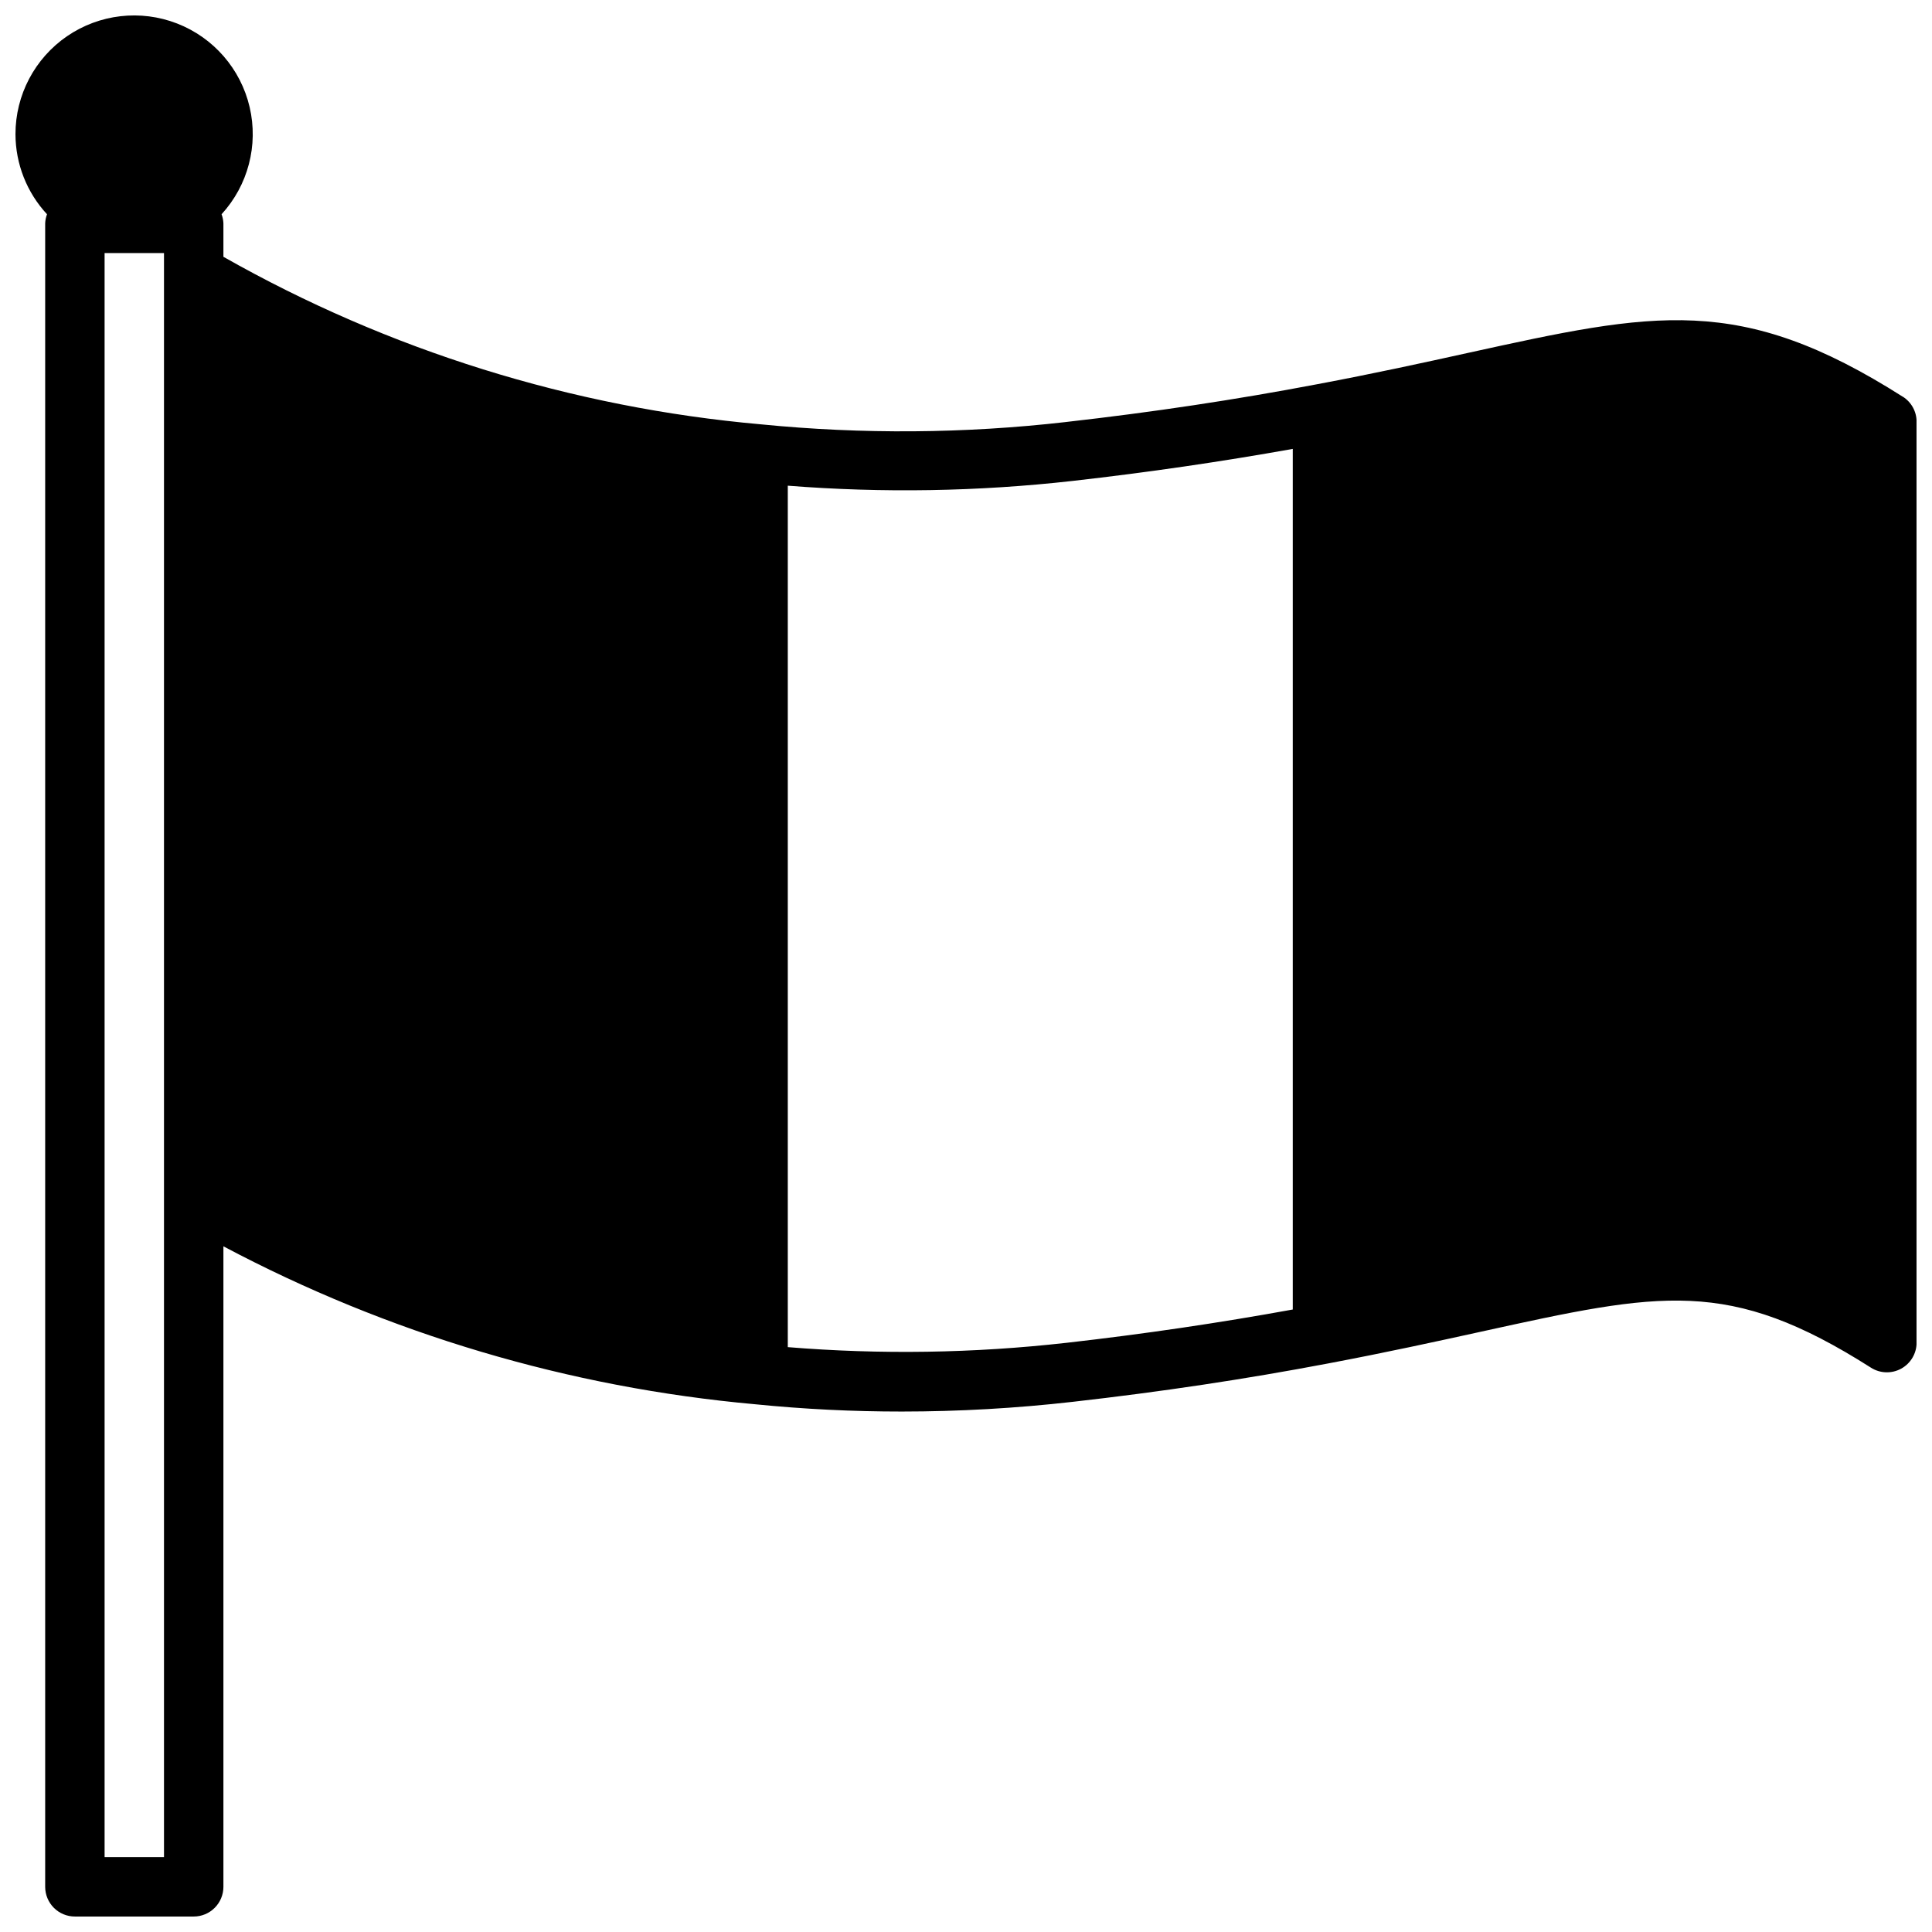 <?xml version="1.0" encoding="UTF-8"?>
<!-- Uploaded to: SVG Repo, www.svgrepo.com, Generator: SVG Repo Mixer Tools -->
<svg width="800px" height="800px" version="1.1" viewBox="144 144 512 512" xmlns="http://www.w3.org/2000/svg">
 <defs>
  <clipPath id="a">
   <path d="m148.09 148.09h503.81v503.81h-503.81z"/>
  </clipPath>
 </defs>
 <g clip-path="url(#a)">
  <path d="m648.26 249.14c-43.168-27.445-65.754-22.484-115.22-11.621-11.57 2.551-24.695 5.434-40.062 8.32-21.594 4.102-43.344 7.375-66.488 9.996l0.004 0.004c-26.852 3.07-53.953 3.277-80.848 0.613-50.105-4.449-98.68-19.59-142.44-44.398v-8.855c-0.035-0.828-0.199-1.645-0.488-2.418 7.016-7.656 9.801-18.281 7.441-28.391-2.359-10.113-9.559-18.41-19.242-22.168-9.68-3.758-20.59-2.492-29.156 3.379-8.562 5.875-13.676 15.598-13.66 25.98 0.023 7.867 3.008 15.434 8.359 21.199-0.289 0.773-0.457 1.59-0.488 2.418v440.83c0 2.086 0.832 4.09 2.305 5.566 1.477 1.477 3.481 2.305 5.566 2.305h31.488c2.09 0 4.09-0.828 5.566-2.305 1.477-1.477 2.309-3.481 2.309-5.566v-169.74c43.715 23.191 91.621 37.422 140.91 41.855 12.922 1.293 25.898 1.938 38.883 1.93 15.133-0.004 30.25-0.863 45.285-2.574 23.539-2.668 45.656-5.992 67.645-10.164 15.586-2.945 28.828-5.848 40.516-8.414 47.809-10.508 65.691-14.438 103.37 9.523l0.004 0.004c2.422 1.543 5.492 1.641 8.012 0.262 2.519-1.383 4.086-4.027 4.086-6.898v-244.04c0.004-2.691-1.371-5.195-3.644-6.641zm-460.8 387.02h-15.742v-425.09h15.742zm239.05-136.29c-24.484 2.758-49.18 3.137-73.738 1.133v-228.29c25.152 1.98 50.438 1.555 75.508-1.266 20.215-2.289 39.359-5.102 58.316-8.484v228.07c-19.508 3.551-39.227 6.469-60.086 8.84z"/>
 </g>
</svg>